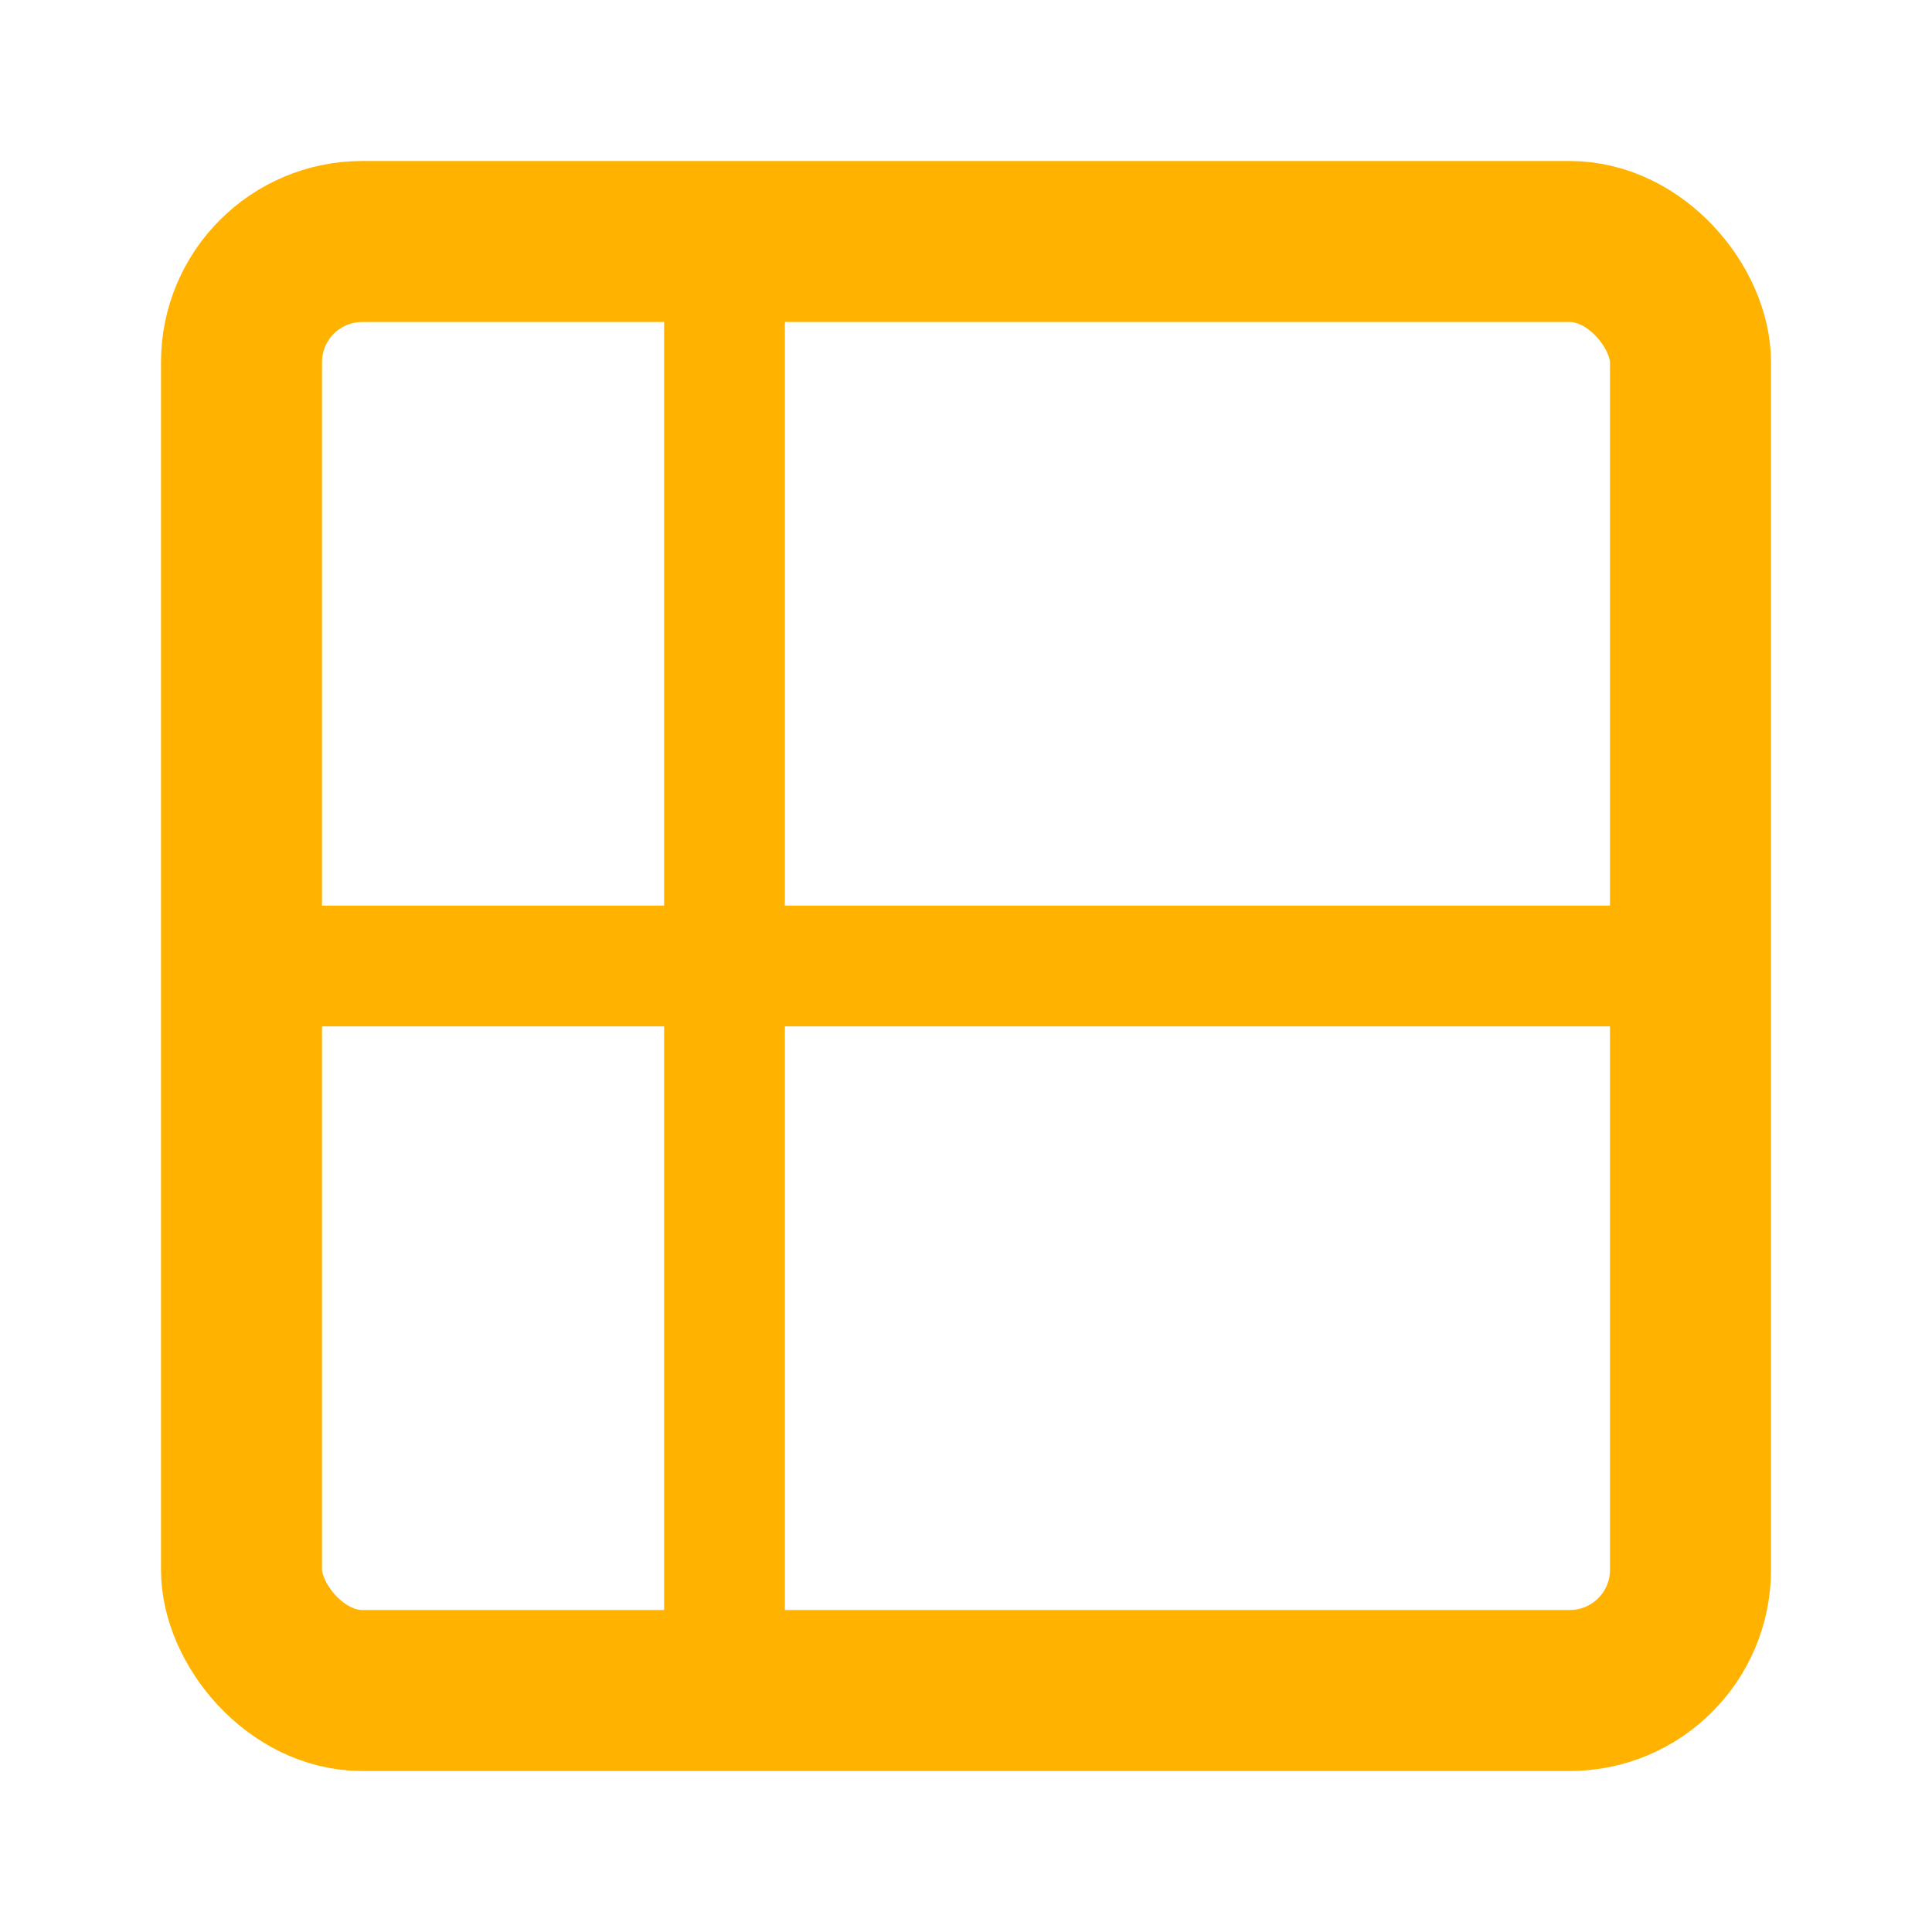 <svg xmlns="http://www.w3.org/2000/svg" viewBox="0 0 24 24" width="32" height="32">
  <!-- Рамка будівлі -->
  <rect x="3" y="3" width="18" height="18" rx="1.5" ry="1.5" fill="none" stroke="#ffb300" stroke-width="2"/>

  <!-- Внутрішні лінії -->
  <line x1="9" y1="3" x2="9" y2="21" stroke="#ffb300" stroke-width="1.5"/>
  <line x1="3" y1="12" x2="21" y2="12" stroke="#ffb300" stroke-width="1.5"/>
</svg>
